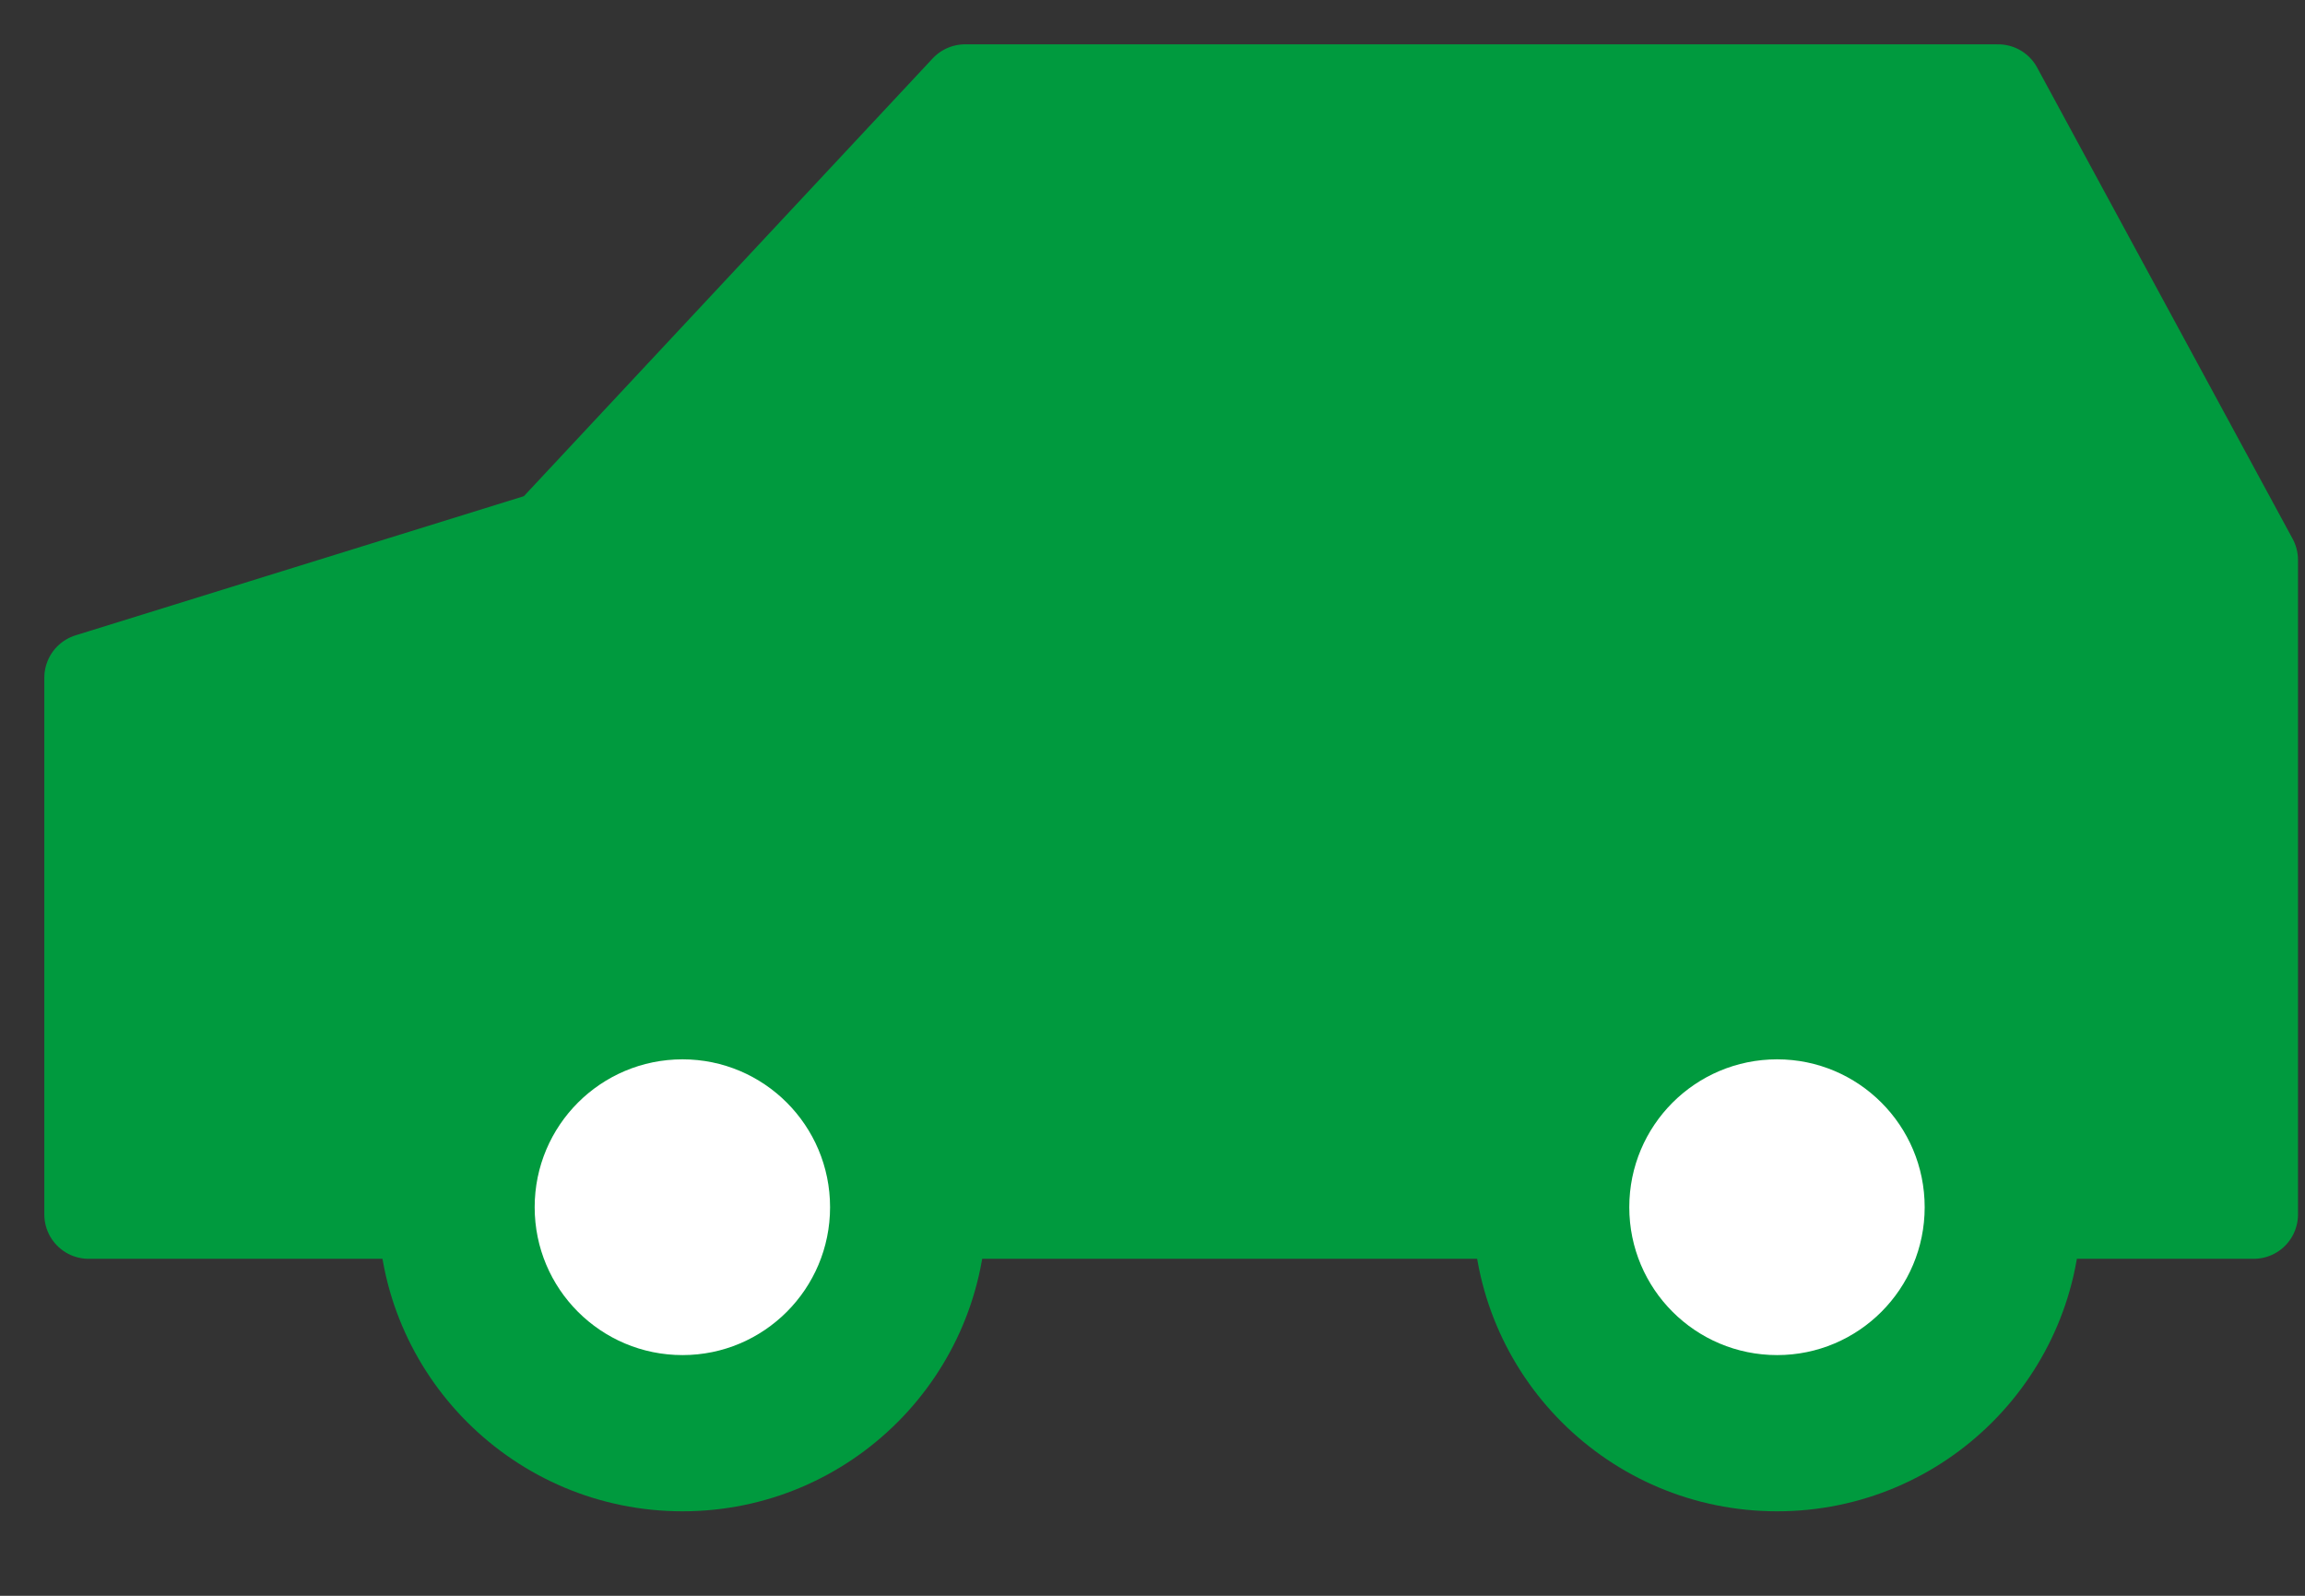 <svg width="26" height="18" viewBox="0 0 26 18" fill="none" xmlns="http://www.w3.org/2000/svg">
<rect x="0" y="0" width="26" height="18" fill="#333333" stroke="none"/>
<path d="M7.699 10.183C5.804 10.183 4.265 11.723 4.265 13.617C4.265 15.512 5.804 17.047 7.699 17.047C9.593 17.047 11.128 15.512 11.128 13.617C11.128 11.723 9.593 10.183 7.699 10.183Z" fill="#009A3E"/>
<path d="M20.046 10.183C18.148 10.183 16.613 11.723 16.613 13.617C16.613 15.512 18.148 17.047 20.046 17.047C21.941 17.047 23.476 15.512 23.476 13.617C23.476 11.723 21.941 10.183 20.046 10.183Z" fill="#009A3E"/>
<path d="M2.094 13.699H25.421V6.316L22.539 1H10.886L6.184 6.035L1 7.644V13.699H2.094Z" fill="#009A3E" stroke="#009A3E" stroke-width="1" stroke-miterlimit="10" stroke-linecap="round" stroke-linejoin="round"/>
<path d="M7.699 15.285C6.777 15.285 6.031 14.539 6.031 13.617C6.031 12.695 6.777 11.949 7.699 11.949C8.617 11.949 9.363 12.695 9.363 13.617C9.363 14.539 8.617 15.285 7.699 15.285Z" fill="white"/>
<path d="M20.046 15.285C19.124 15.285 18.378 14.539 18.378 13.617C18.378 12.695 19.124 11.949 20.046 11.949C20.964 11.949 21.71 12.695 21.71 13.617C21.71 14.539 20.964 15.285 20.046 15.285Z" fill="white"/>
</svg>
